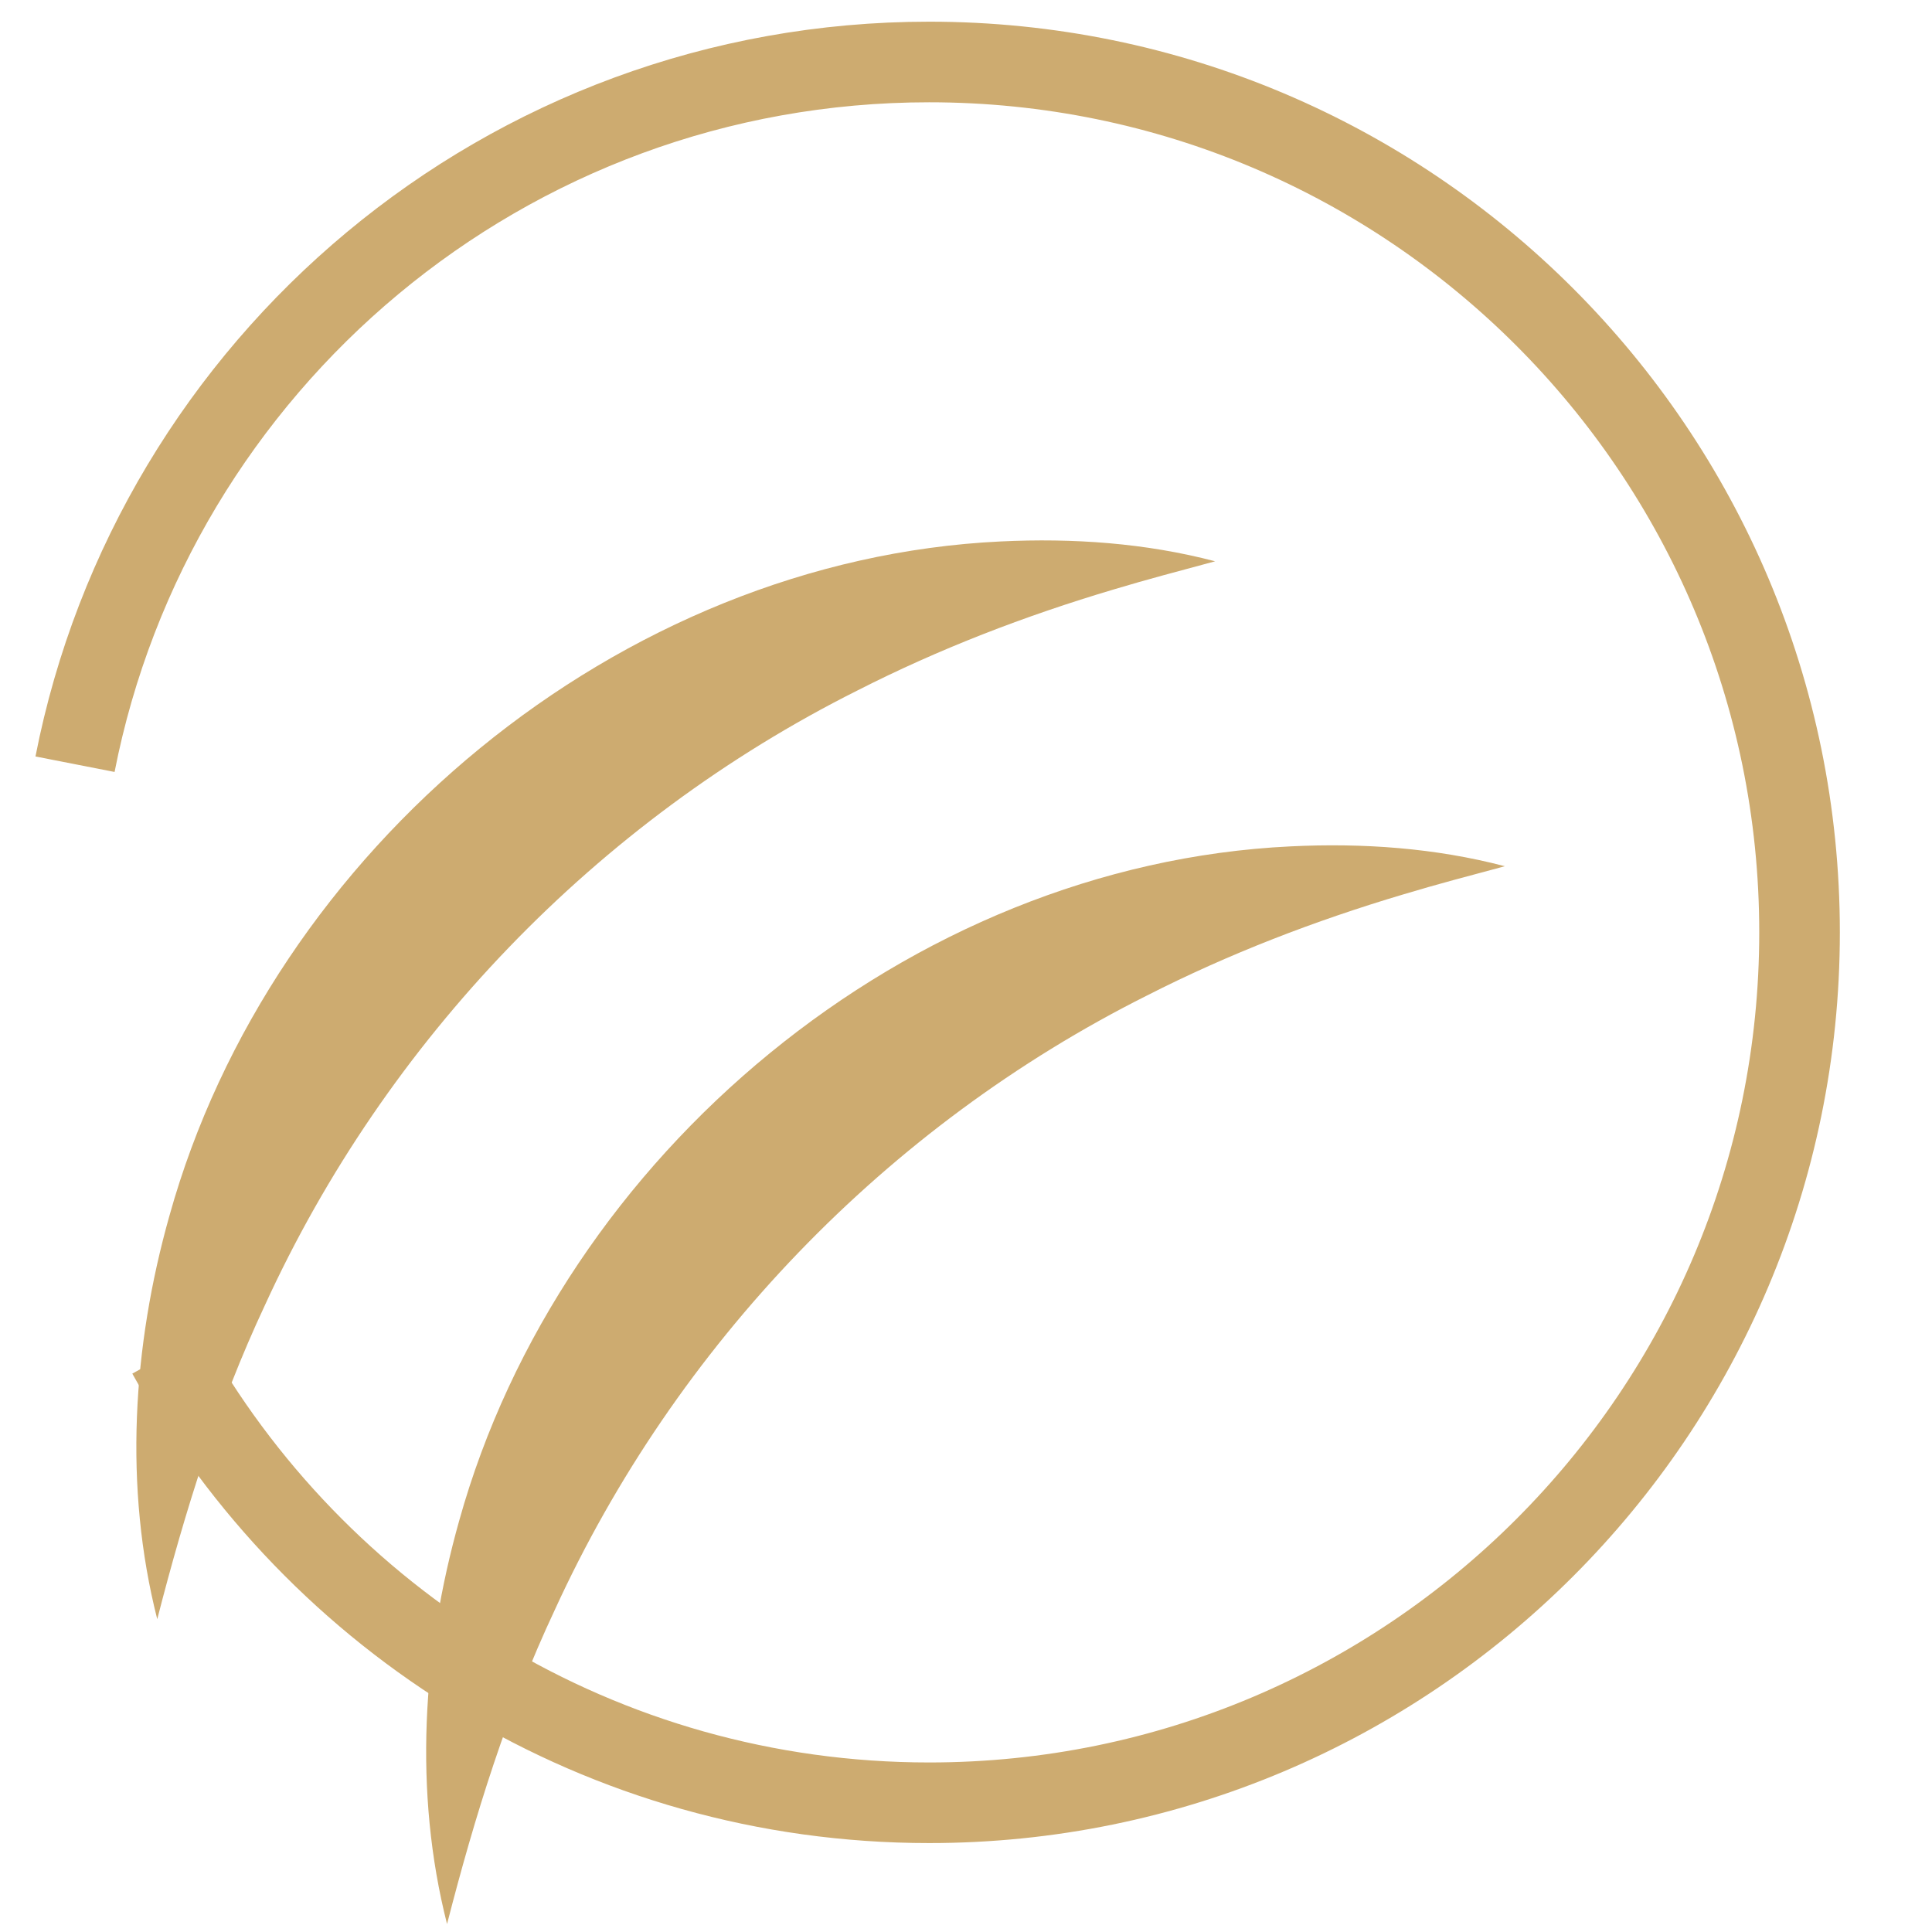 <?xml version="1.0" encoding="utf-8"?>
<!-- Generator: Adobe Illustrator 16.0.0, SVG Export Plug-In . SVG Version: 6.00 Build 0)  -->
<!DOCTYPE svg PUBLIC "-//W3C//DTD SVG 1.1//EN" "http://www.w3.org/Graphics/SVG/1.1/DTD/svg11.dtd">
<svg version="1.1" id="Calque_1" xmlns="http://www.w3.org/2000/svg" xmlns:xlink="http://www.w3.org/1999/xlink" x="0px" y="0px"
	 width="36px" height="36px" viewBox="0 0 36 36" enable-background="new 0 0 36 36" xml:space="preserve">
<g>
	<path fill="none" stroke="#CDAB70" stroke-width="1.502" stroke-miterlimit="10" d="M1.398,14.24
		C2.858,6.781,9.429,1.155,17.314,1.155c8.956,0,16.218,7.261,16.218,16.218c0,8.958-7.263,16.219-16.218,16.219
		c-6.106,0-11.425-3.377-14.192-8.361"/>
	<g>
		<path fill="#CDAB70" d="M2.93,30.171c-0.625-2.459-0.46-5.084,0.227-7.517c1.9-6.822,8.374-12.225,15.491-12.565
			c1.344-0.065,2.695,0.029,3.994,0.37c-0.646,0.174-1.274,0.339-1.891,0.525c-1.657,0.493-3.251,1.106-4.782,1.886
			c-4.853,2.433-8.774,6.516-11.032,11.449C4.058,26.194,3.448,28.155,2.93,30.171L2.93,30.171z"/>
	</g>
	<g>
		<path fill="#CDAB70" d="M8.33,35.852c-0.625-2.458-0.459-5.085,0.226-7.515c1.9-6.822,8.375-12.225,15.491-12.566
			c1.344-0.066,2.695,0.029,3.994,0.37c-0.646,0.173-1.273,0.338-1.89,0.524c-1.657,0.493-3.252,1.107-4.783,1.887
			c-4.853,2.434-8.775,6.516-11.033,11.452C9.457,31.875,8.848,33.836,8.33,35.852L8.33,35.852z"/>
	</g>
</g>
</svg>
